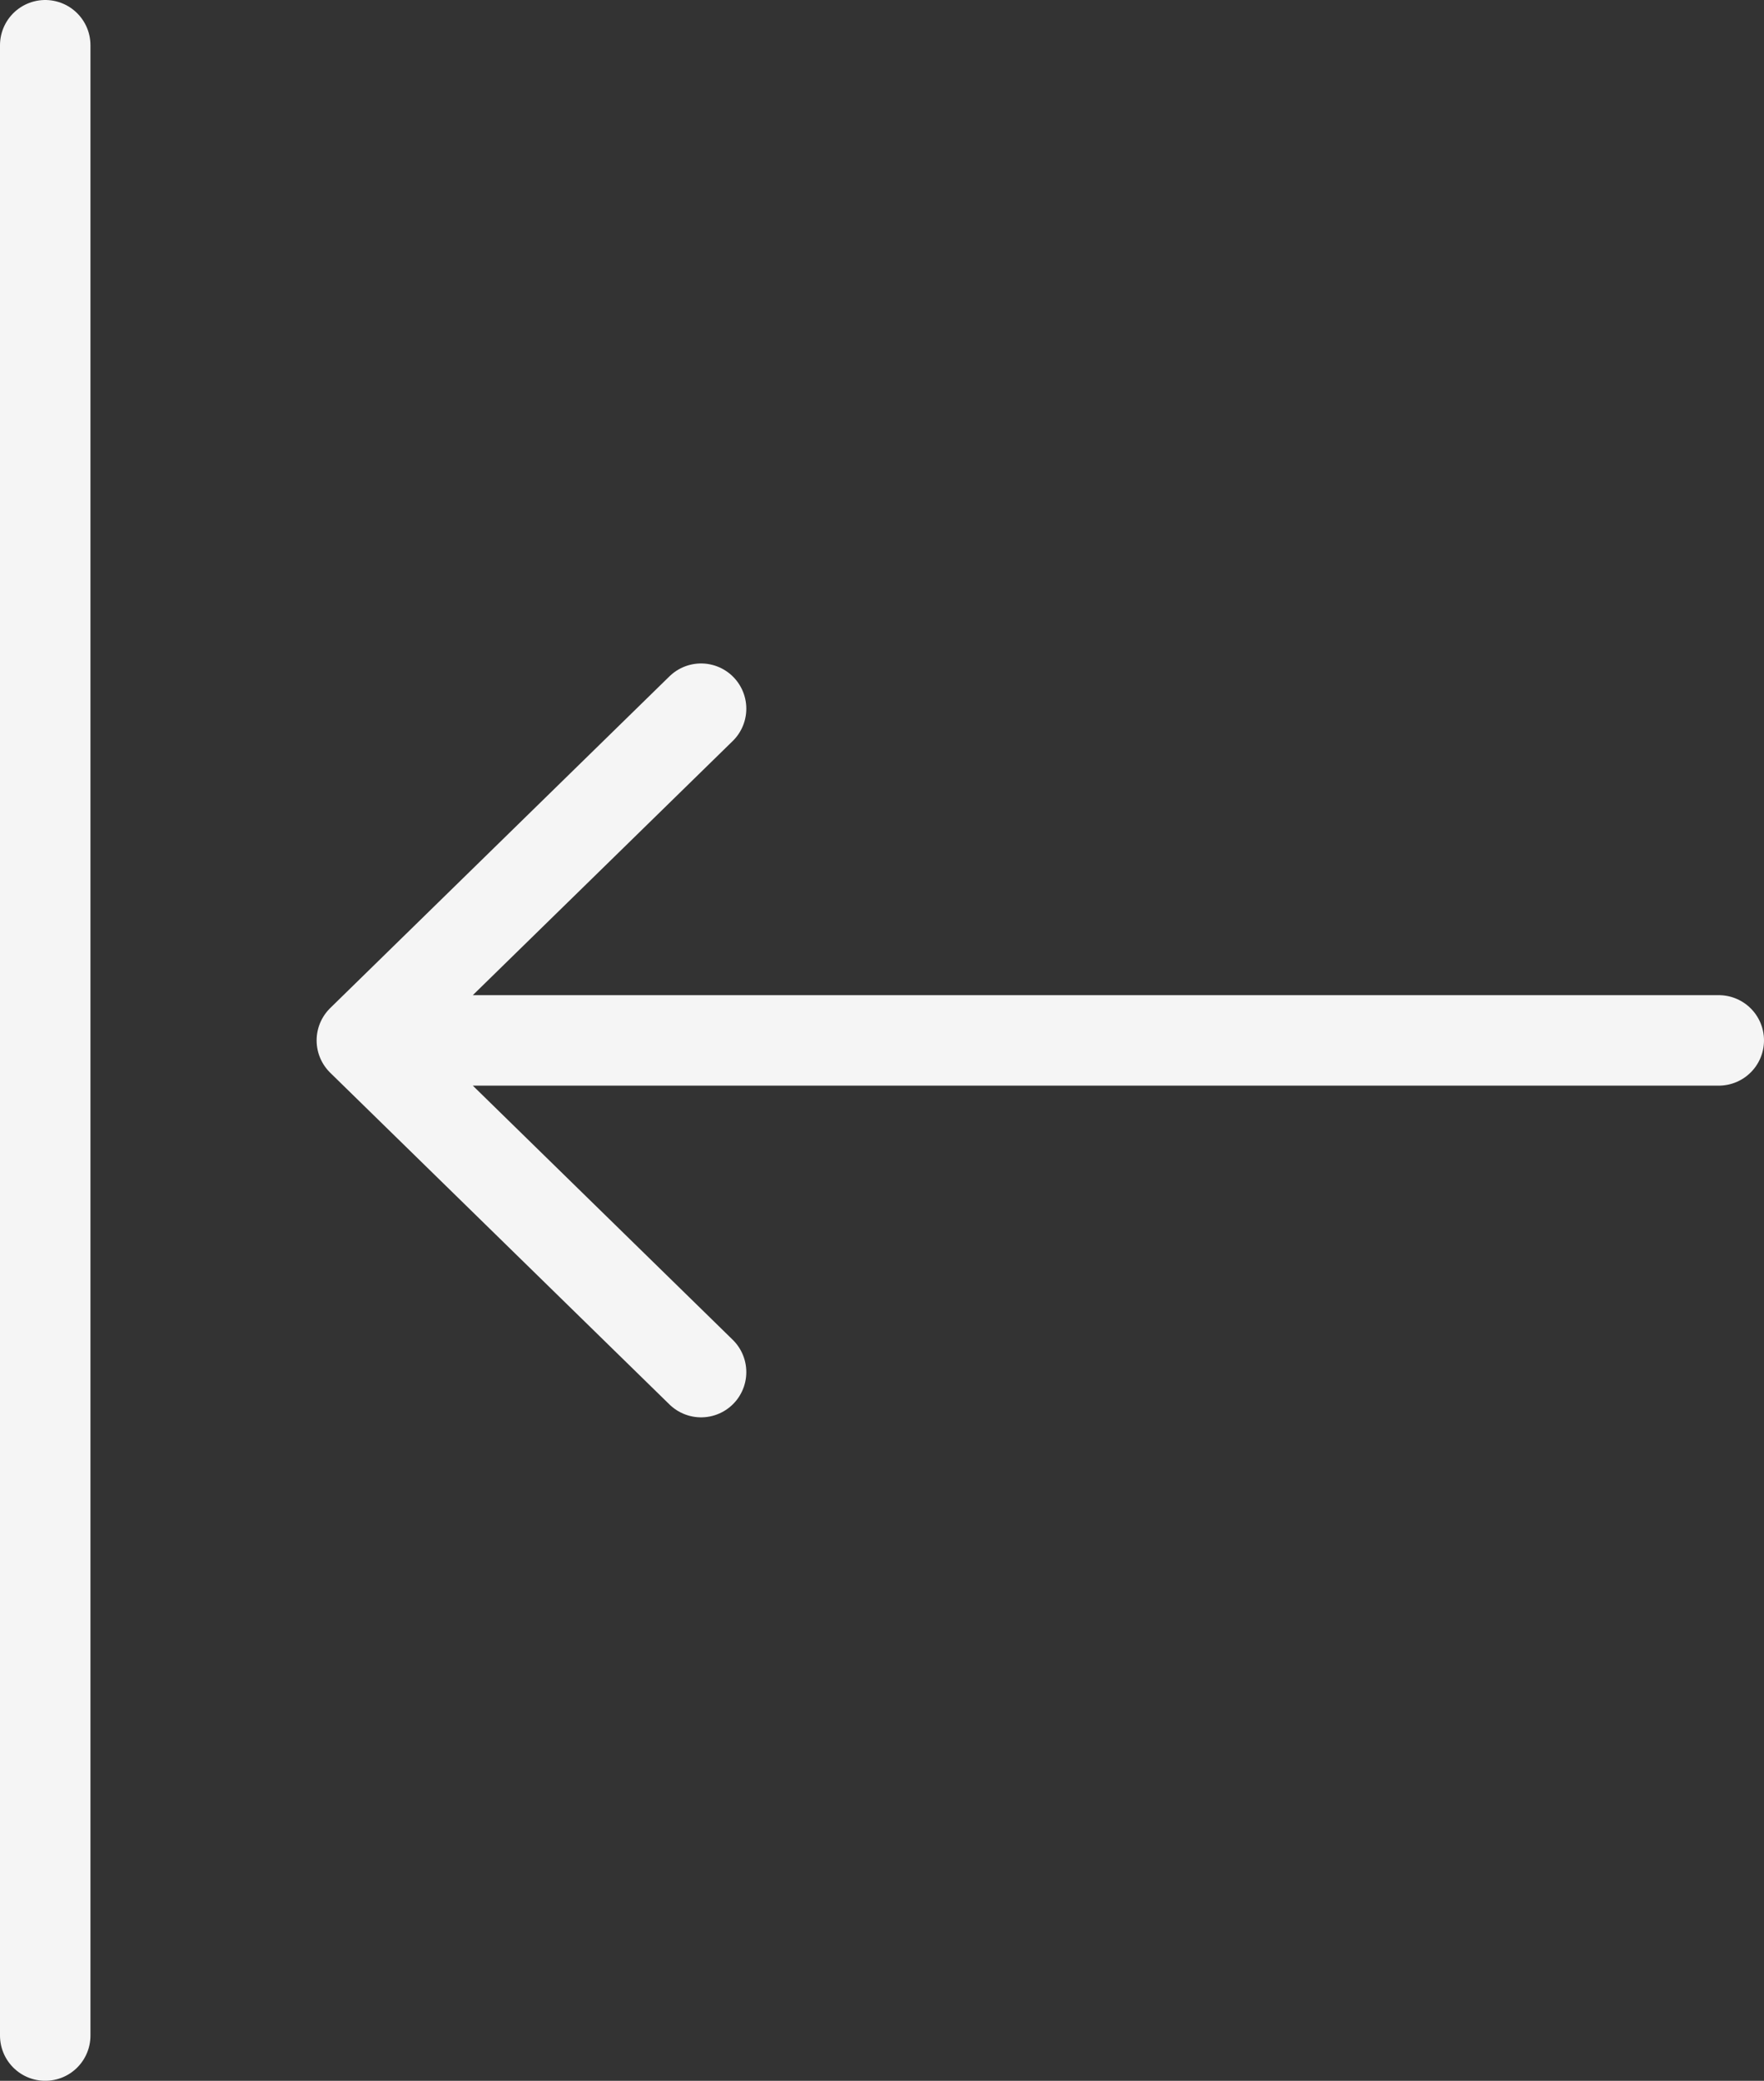 <svg width="39" height="46" viewBox="0 0 39 46" fill="none" xmlns="http://www.w3.org/2000/svg">
<rect x="0" y="0" width="39" height="46" fill="#333333" stroke="none"/>
<path d="M38 23H8M8 23L15.5 15.667M8 23L15.5 30.333" stroke="#F5F5F5" stroke-width="2" stroke-linecap="round" stroke-linejoin="round"/>
<path d="M1 1C1 1 1 7.977 1 14.2V31.8C1 38.023 1 45 1 45" stroke="#F5F5F5" stroke-width="2" stroke-linecap="round"/>
</svg>
